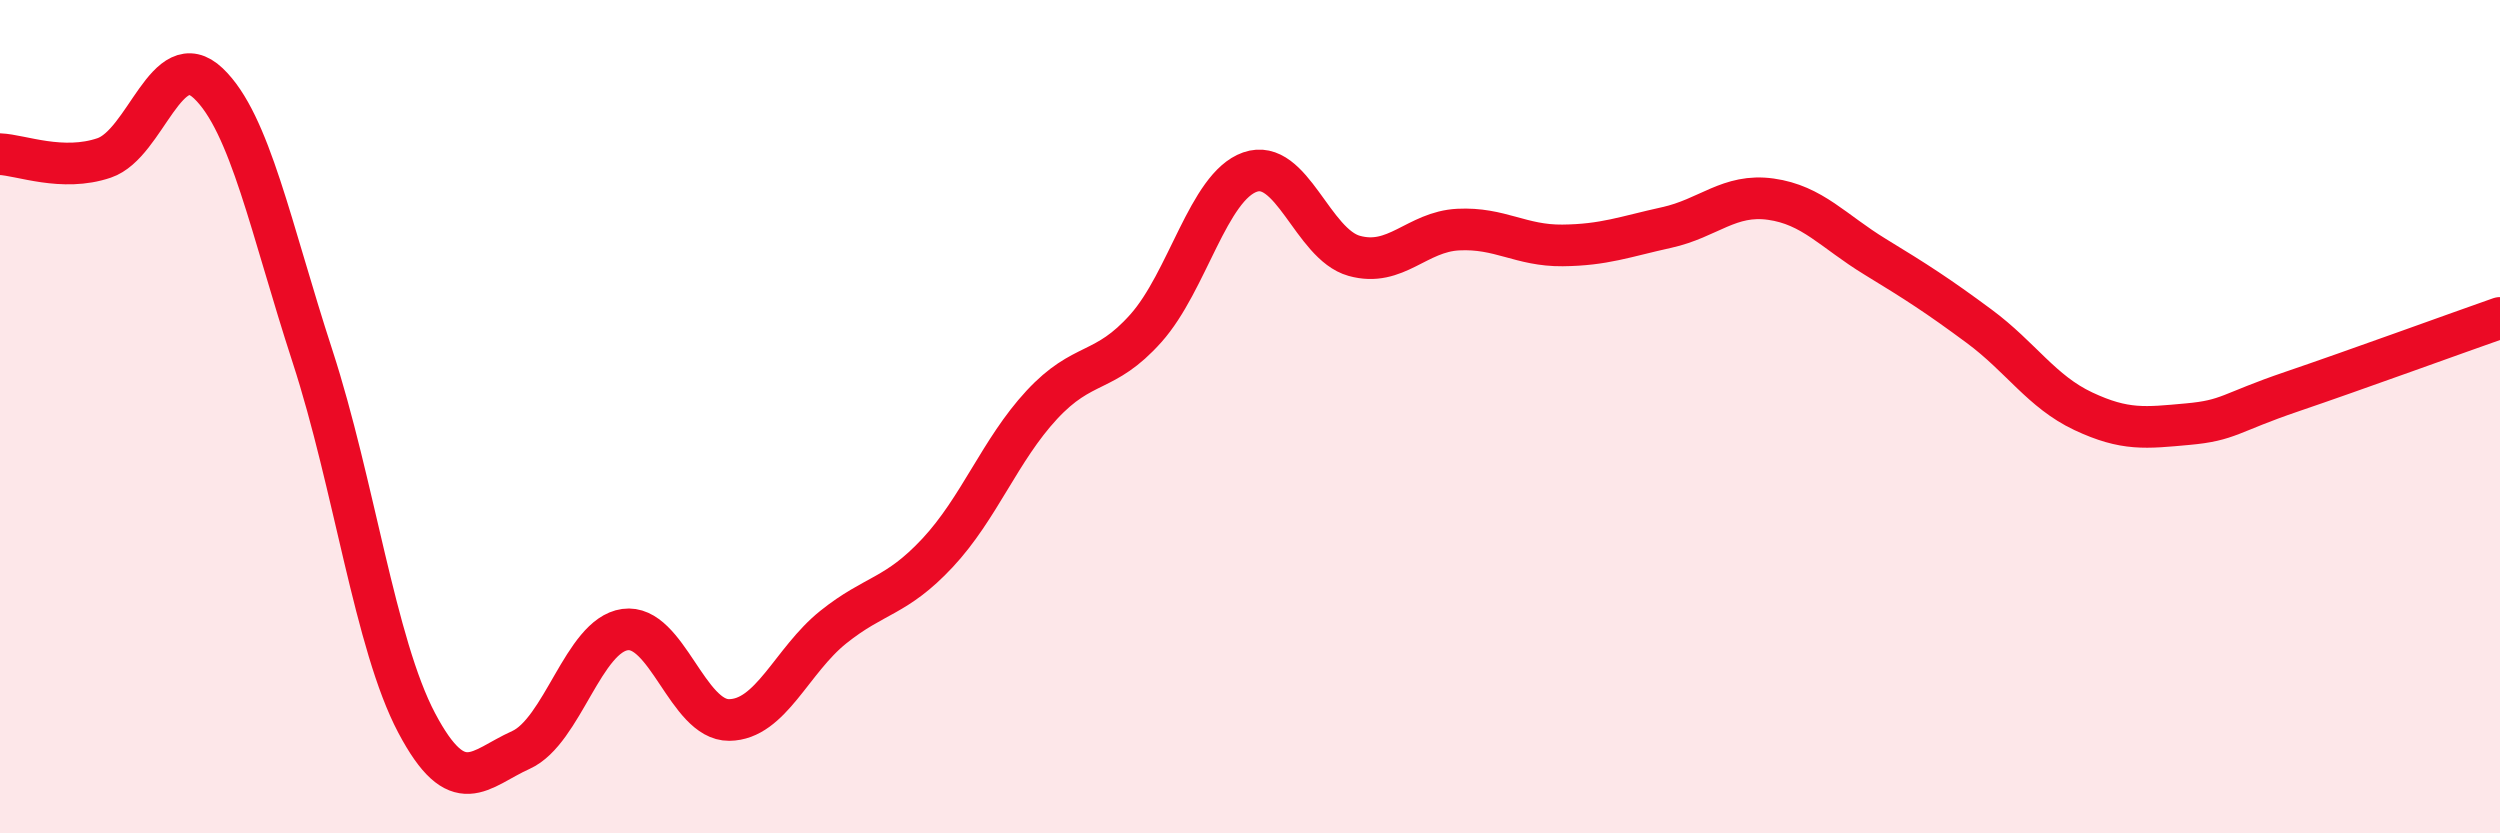 
    <svg width="60" height="20" viewBox="0 0 60 20" xmlns="http://www.w3.org/2000/svg">
      <path
        d="M 0,3.7 C 0.5,3.72 1.5,4.13 2.5,3.79 C 3.5,3.45 4,1.05 5,2 C 6,2.95 6.5,5.48 7.5,8.55 C 8.5,11.62 9,15.46 10,17.35 C 11,19.24 11.5,18.45 12.5,18 C 13.5,17.55 14,15.25 15,15.11 C 16,14.97 16.5,17.29 17.5,17.28 C 18.5,17.27 19,15.85 20,15.05 C 21,14.25 21.5,14.34 22.5,13.27 C 23.5,12.2 24,10.8 25,9.72 C 26,8.64 26.5,9 27.5,7.88 C 28.5,6.76 29,4.48 30,4.13 C 31,3.78 31.5,5.86 32.5,6.14 C 33.5,6.42 34,5.56 35,5.51 C 36,5.46 36.5,5.9 37.5,5.89 C 38.5,5.88 39,5.68 40,5.46 C 41,5.24 41.5,4.64 42.5,4.78 C 43.5,4.92 44,5.55 45,6.16 C 46,6.77 46.5,7.09 47.5,7.83 C 48.5,8.57 49,9.4 50,9.87 C 51,10.34 51.5,10.27 52.5,10.18 C 53.5,10.09 53.5,9.91 55,9.4 C 56.5,8.89 59,7.98 60,7.63L60 20L0 20Z"
        fill="#EB0A25"
        opacity="0.1"
        stroke-linecap="round"
        stroke-linejoin="round"
      />
      <path
        d="M 0,3.7 C 0.5,3.72 1.5,4.13 2.5,3.79 C 3.5,3.45 4,1.05 5,2 C 6,2.95 6.5,5.48 7.5,8.55 C 8.5,11.62 9,15.46 10,17.35 C 11,19.24 11.5,18.45 12.5,18 C 13.5,17.55 14,15.25 15,15.11 C 16,14.97 16.5,17.29 17.5,17.28 C 18.5,17.27 19,15.85 20,15.05 C 21,14.25 21.5,14.34 22.5,13.27 C 23.5,12.2 24,10.8 25,9.72 C 26,8.64 26.5,9 27.5,7.88 C 28.5,6.76 29,4.48 30,4.13 C 31,3.78 31.5,5.86 32.5,6.14 C 33.5,6.42 34,5.56 35,5.51 C 36,5.46 36.5,5.9 37.5,5.89 C 38.5,5.88 39,5.68 40,5.46 C 41,5.24 41.5,4.64 42.5,4.78 C 43.5,4.92 44,5.55 45,6.16 C 46,6.77 46.5,7.09 47.5,7.83 C 48.5,8.57 49,9.4 50,9.87 C 51,10.34 51.5,10.27 52.5,10.18 C 53.5,10.09 53.5,9.91 55,9.4 C 56.5,8.89 59,7.98 60,7.63"
        stroke="#EB0A25"
        stroke-width="1"
        fill="none"
        stroke-linecap="round"
        stroke-linejoin="round"
      />
    </svg>
  